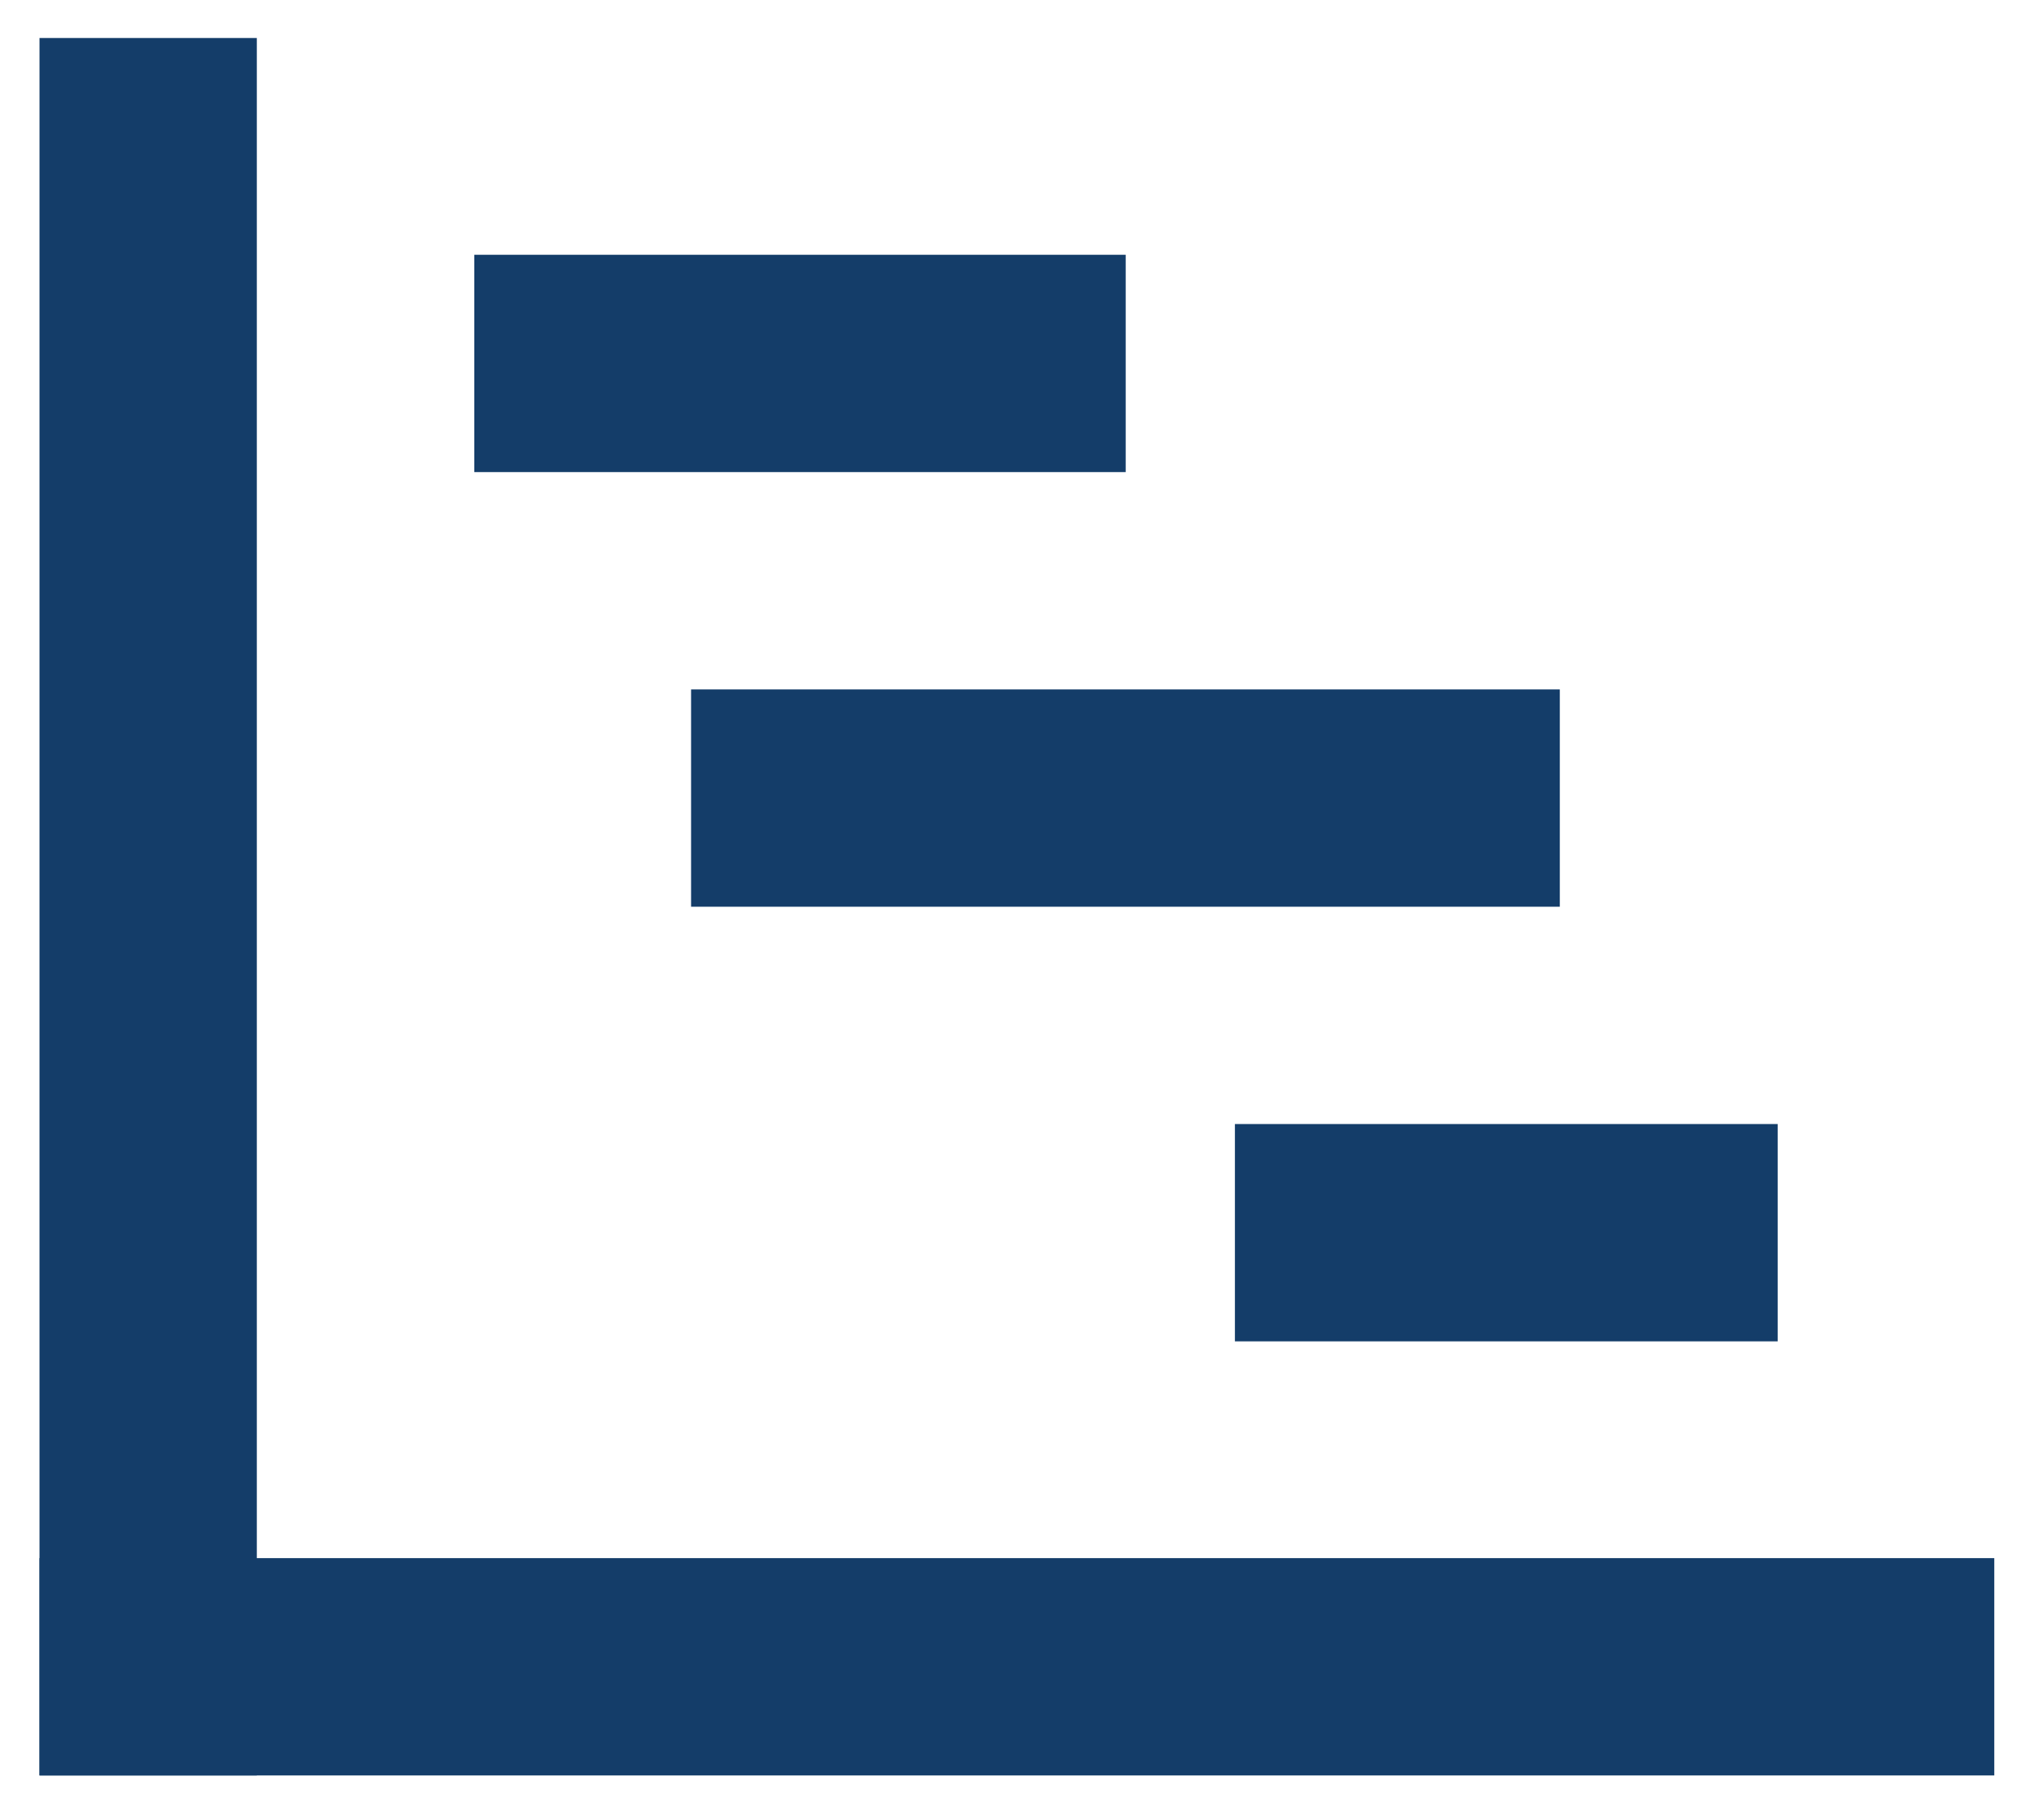 <svg width="38" height="34" viewBox="0 0 38 34" fill="none" xmlns="http://www.w3.org/2000/svg">
<path d="M4.798 0.71H0.738V33.17H4.798V0.71Z" fill="#143D69"/>
<path d="M37.258 33.17V29.11L0.738 29.11V33.17H37.258Z" fill="#143D69"/>
<path d="M21.031 8.82V4.76L8.861 4.76V8.82H21.031Z" fill="#143D69"/>
<path d="M29.141 16.94V12.88L12.911 12.88V16.94H29.141Z" fill="#143D69"/>
<path d="M33.211 25.06V21H23.071V25.06H33.211Z" fill="#143D69"/>
</svg>
